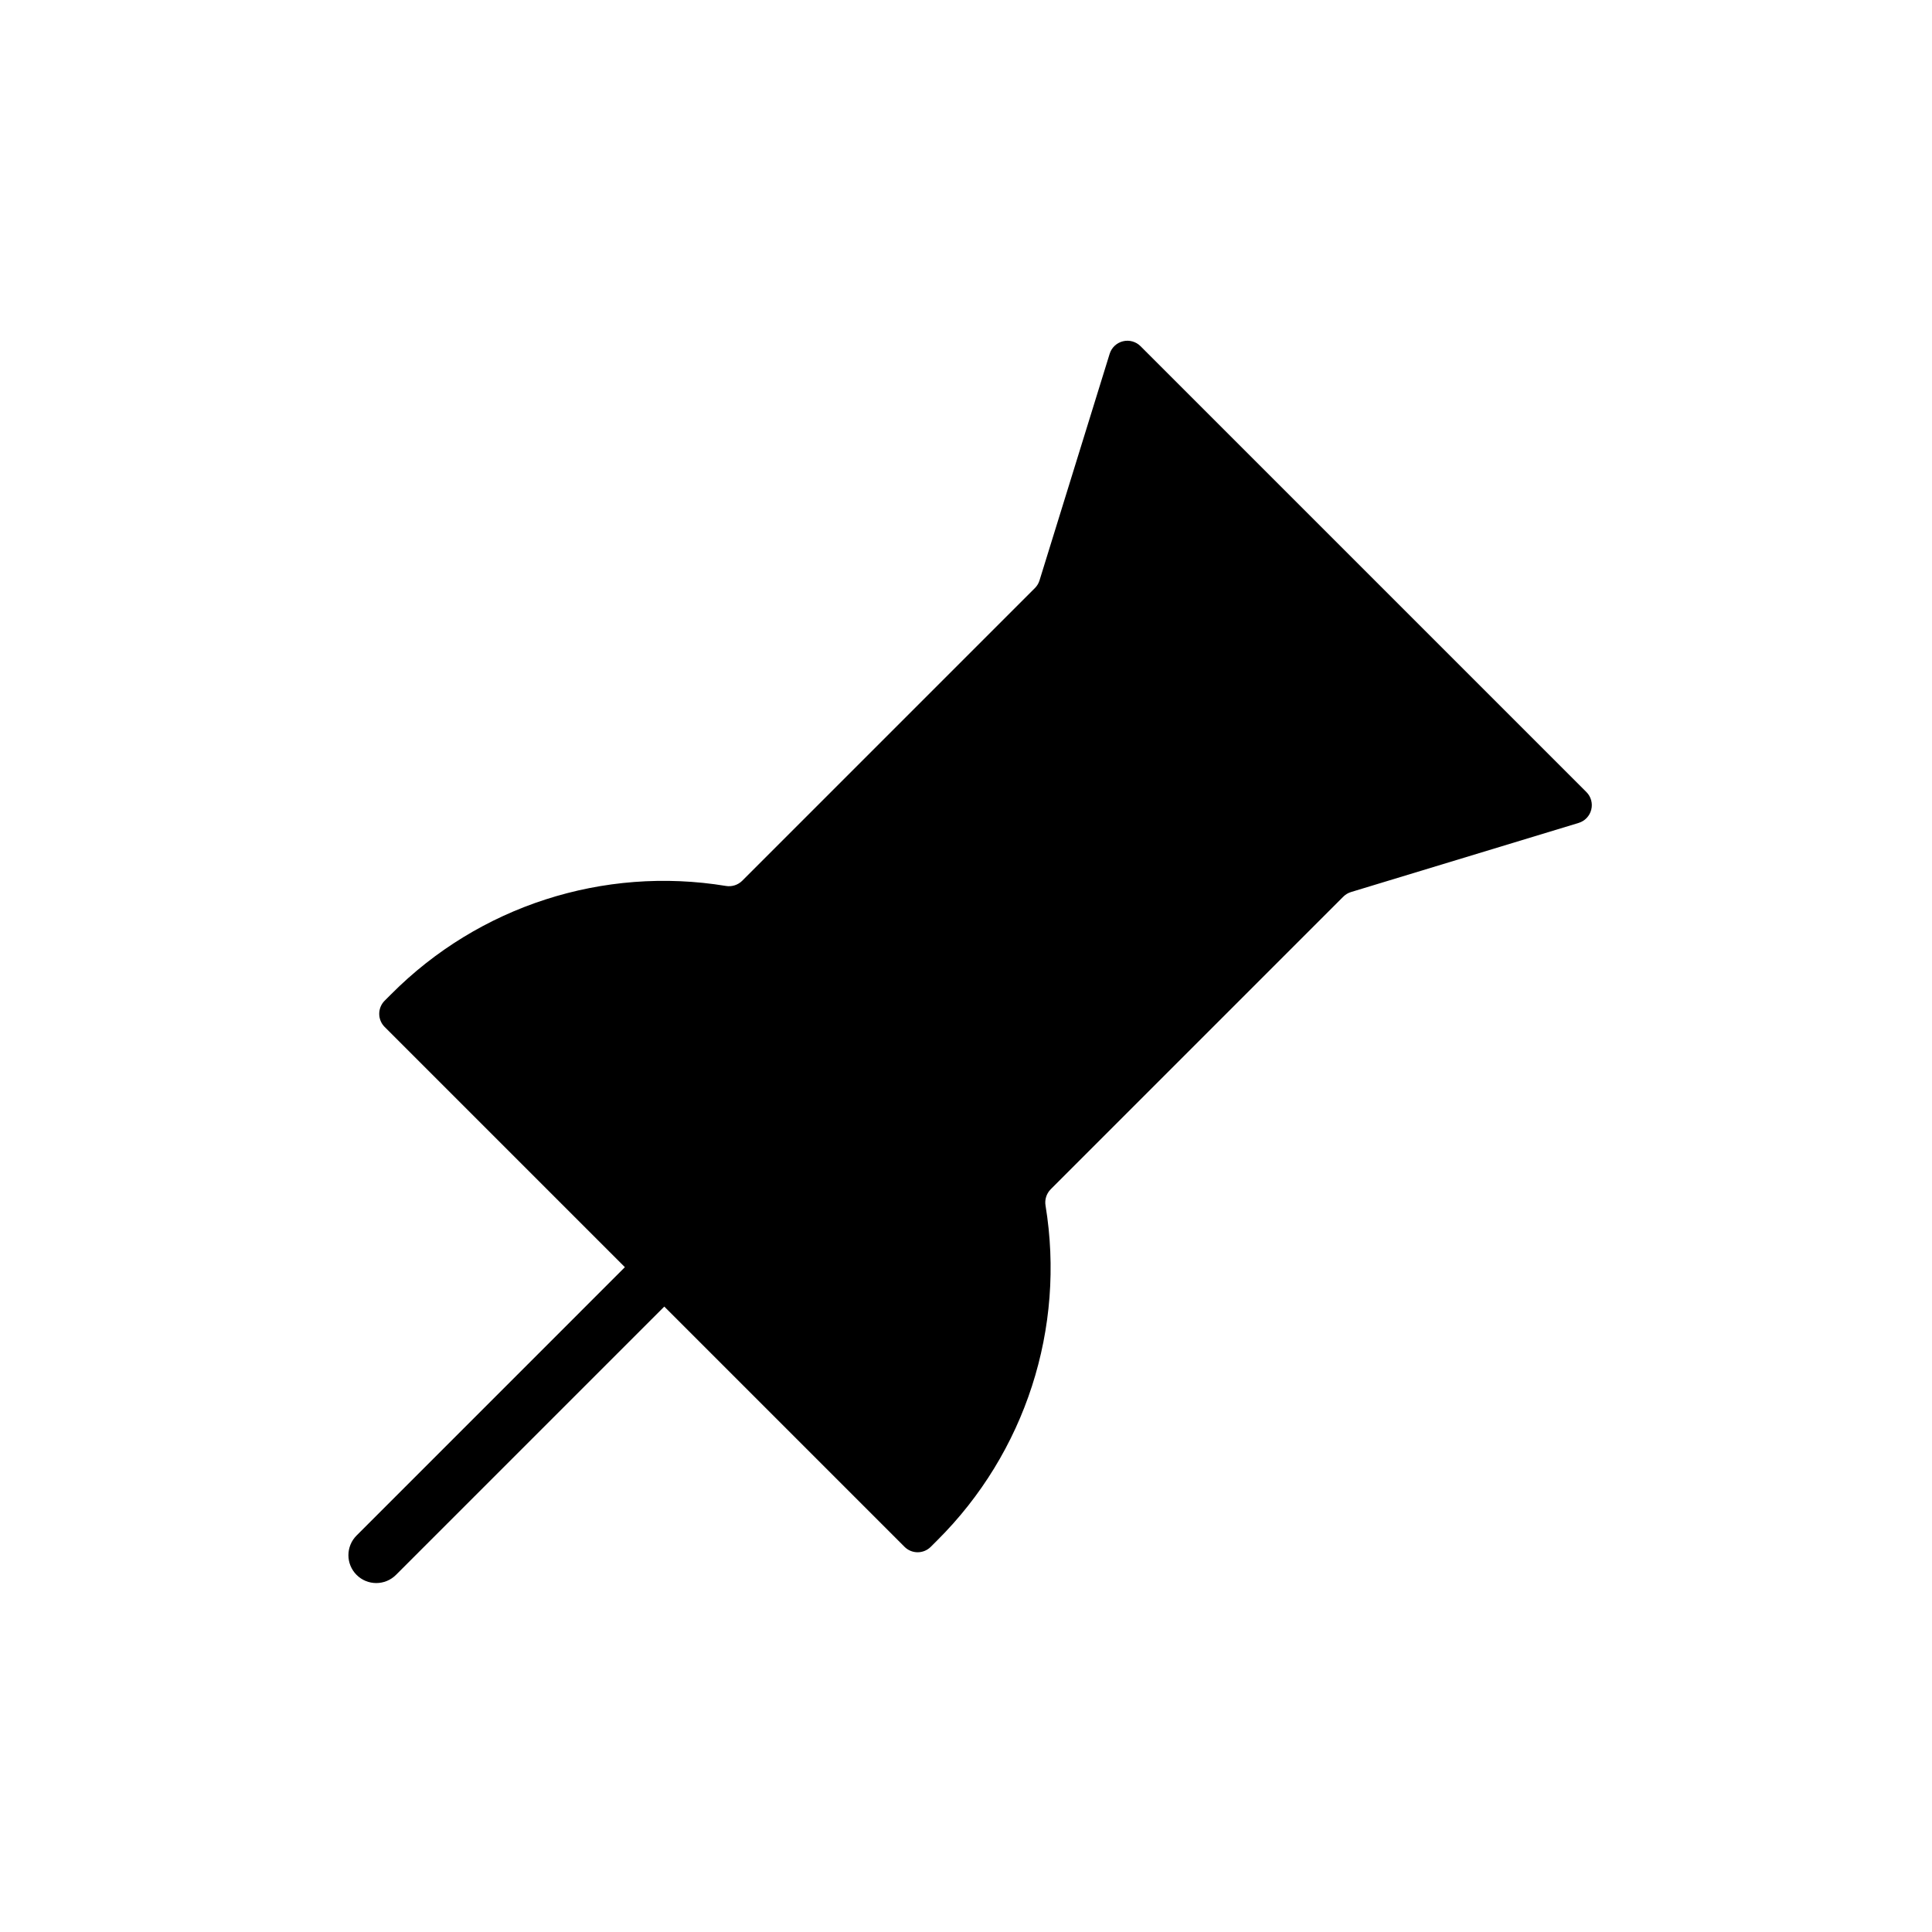 <?xml version="1.0" encoding="UTF-8"?>
<!-- Uploaded to: SVG Repo, www.svgrepo.com, Generator: SVG Repo Mixer Tools -->
<svg fill="#000000" width="800px" height="800px" version="1.1" viewBox="144 144 512 512" xmlns="http://www.w3.org/2000/svg">
 <path d="m564.41 353.9-118.16-118.16c-1.219-1.219-2.988-1.711-4.66-1.297-1.676 0.414-3.008 1.676-3.519 3.32l-18.59 60.059c-0.238 0.766-0.656 1.461-1.223 2.027l-77.57 77.57c-1.137 1.121-2.742 1.633-4.32 1.363-32.457-5.332-65.492 5.348-88.688 28.676l-1.738 1.738h-0.004c-1.918 1.922-1.918 5.035 0 6.957l63.664 63.664-71.109 71.113c-2.879 2.883-2.879 7.555 0.004 10.434 2.879 2.883 7.551 2.883 10.434 0.004l71.113-71.113 63.664 63.664v0.004c1.922 1.922 5.035 1.922 6.957 0l1.742-1.742c23.324-23.191 34.004-56.227 28.672-88.688-0.266-1.574 0.242-3.184 1.367-4.32l77.543-77.547v0.004c0.57-0.574 1.277-0.996 2.051-1.23l60.32-18.316h-0.004c1.656-0.504 2.926-1.836 3.344-3.516 0.422-1.676-0.07-3.449-1.293-4.672z"/>
</svg>